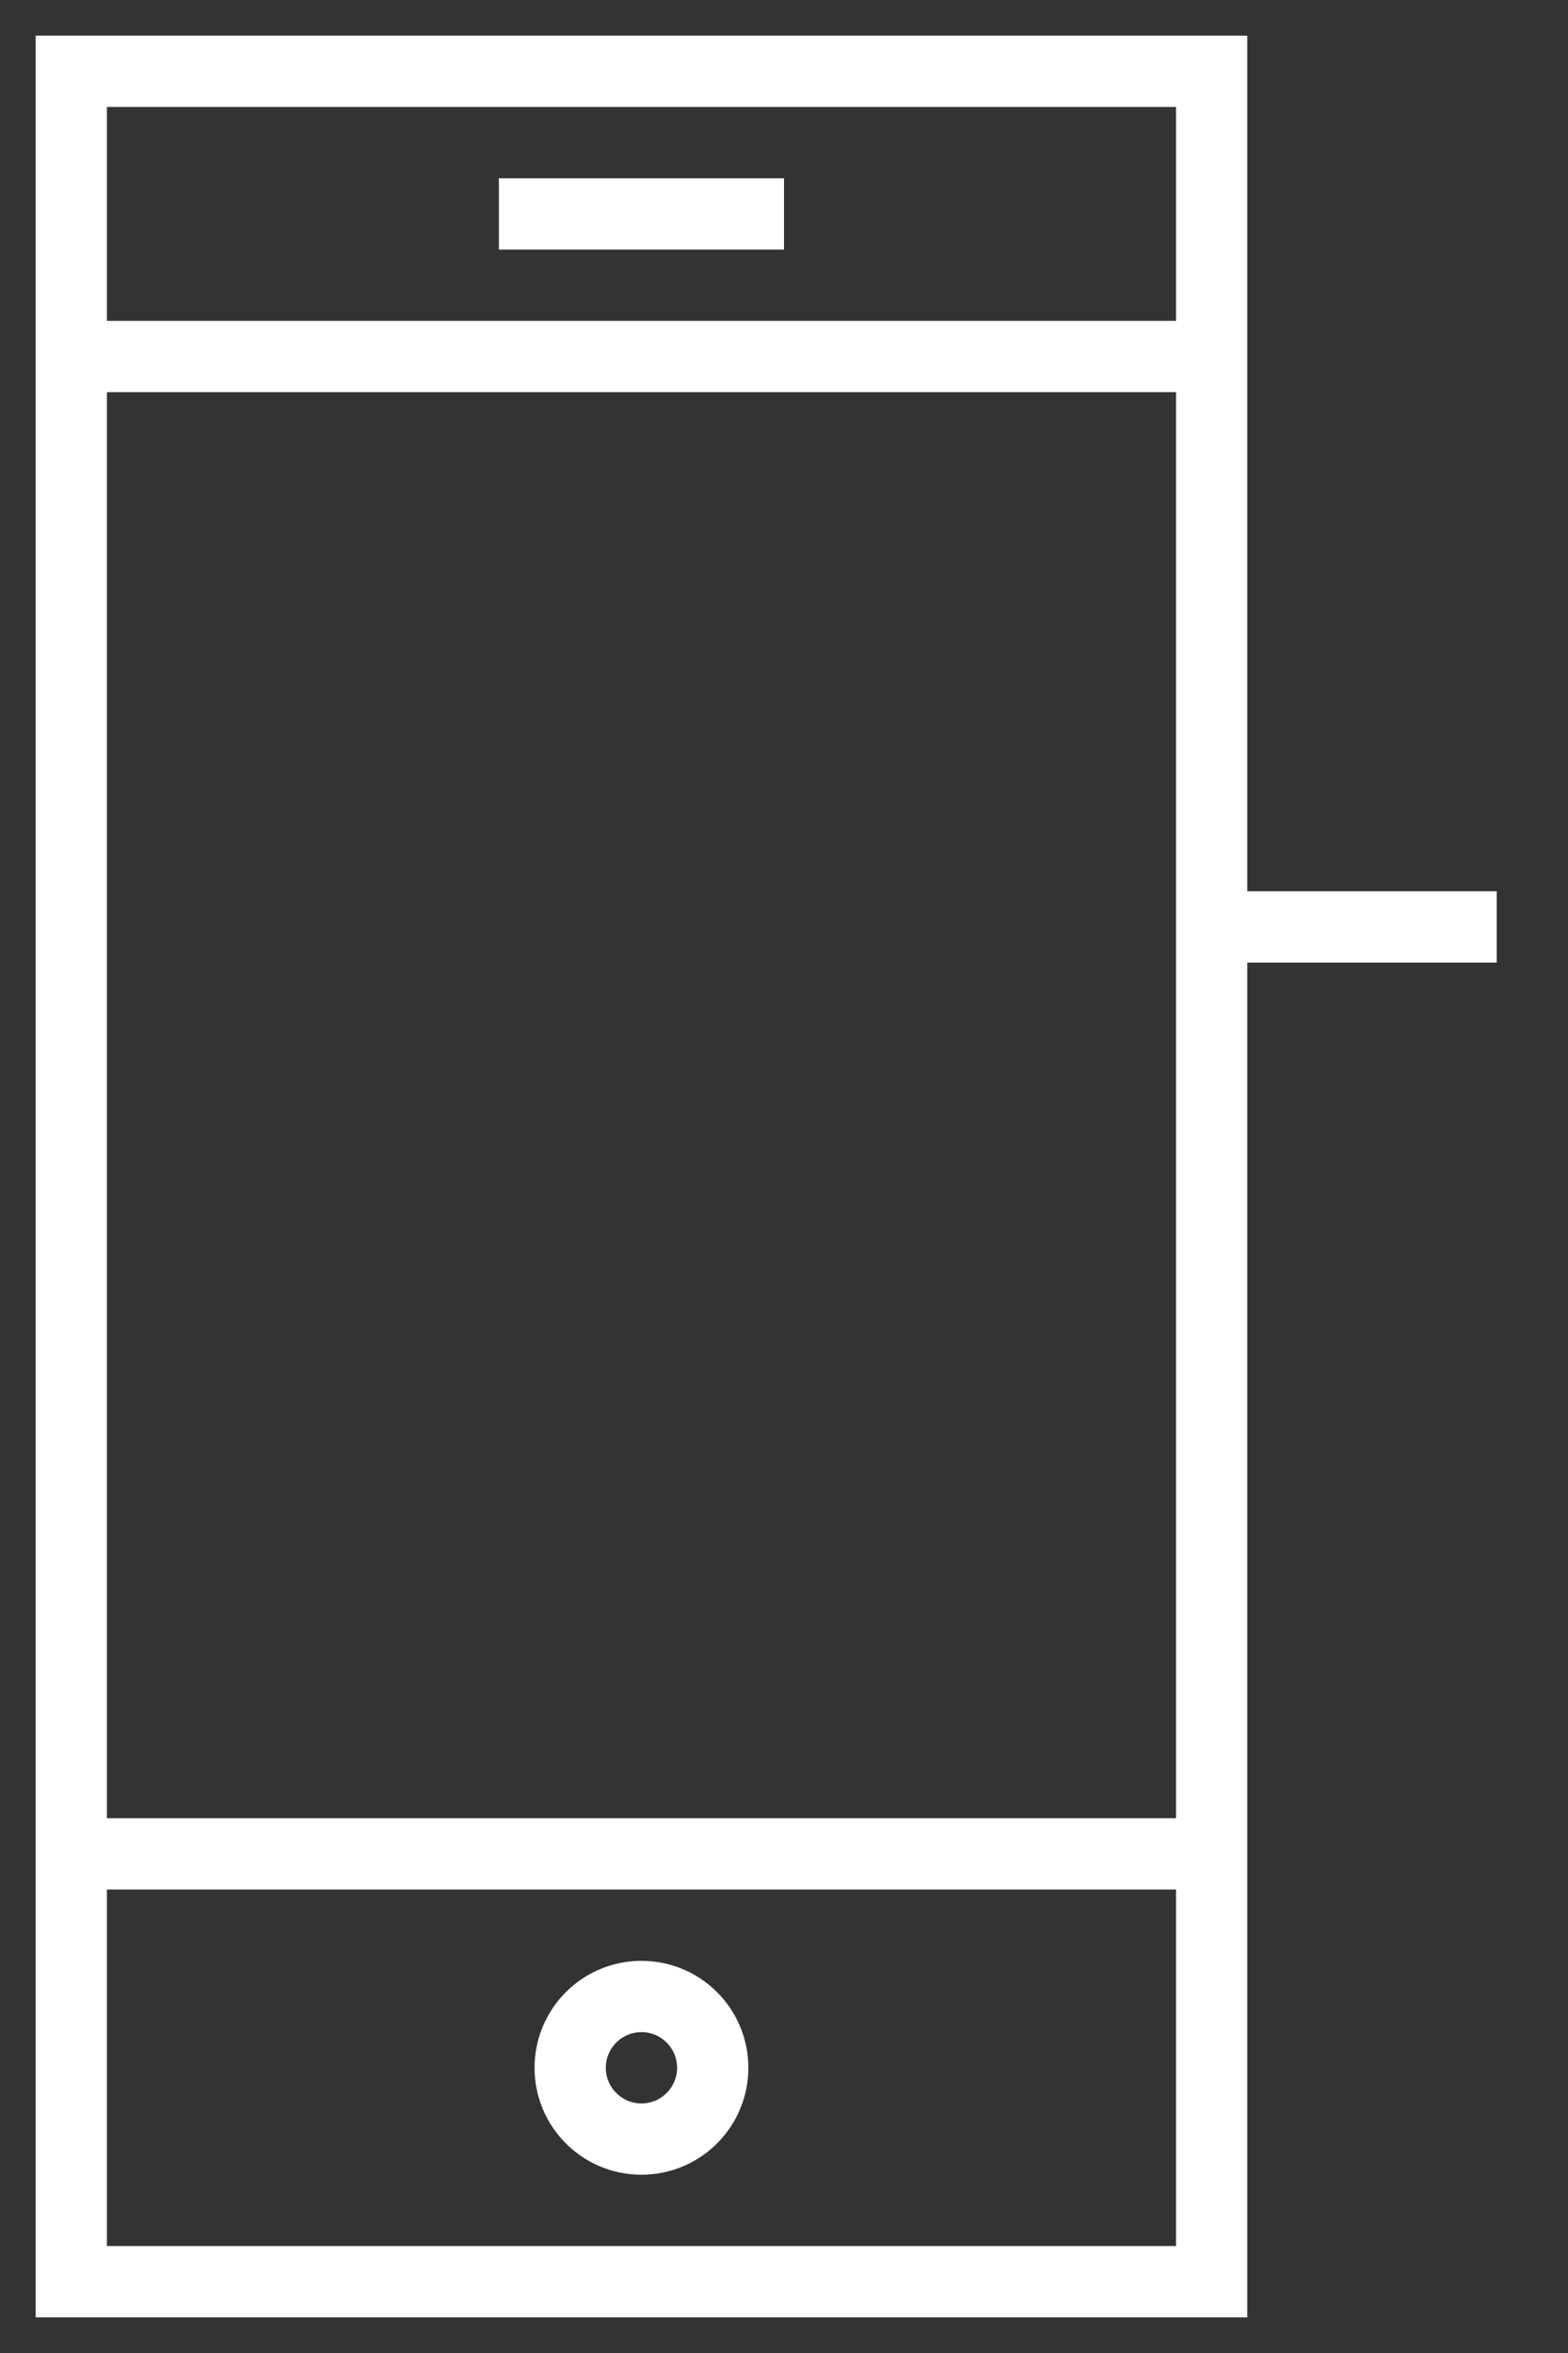 <?xml version="1.0" encoding="UTF-8"?> <svg xmlns="http://www.w3.org/2000/svg" viewBox="1982 2467 44 66" width="44" height="66"><rect x="1982" y="2467" width="44" height="66" fill="#333333" stroke="none"/><path fill="none" stroke="#ffffff" fill-opacity="1" stroke-width="2" stroke-opacity="1" color="rgb(51, 51, 51)" font-size-adjust="none" stroke-miterlimit="10" x="16" y="1" width="32" height="62" id="tSvg1a332bcad1" title="Rectangle 1" d="M 1984 2469 C 1994.667 2469 2005.333 2469 2016 2469 C 2016 2489.667 2016 2510.333 2016 2531 C 2005.333 2531 1994.667 2531 1984 2531C 1984 2510.333 1984 2489.667 1984 2469Z"></path><line color="rgb(51, 51, 51)" font-size-adjust="none" stroke-miterlimit="10" stroke-width="2" stroke="#ffffff" fill="none" x1="1996" y1="2473" x2="2004" y2="2473" id="tSvg7ec8d42b5d" title="Line 1" fill-opacity="1" stroke-opacity="1"></line><line color="rgb(51, 51, 51)" font-size-adjust="none" stroke-miterlimit="10" stroke-width="2" stroke="#ffffff" fill="none" x1="1984" y1="2519" x2="2016" y2="2519" id="tSvg114dbbcd2c" title="Line 2" fill-opacity="1" stroke-opacity="1"></line><line color="rgb(51, 51, 51)" font-size-adjust="none" stroke-miterlimit="10" stroke-width="2" stroke="#ffffff" fill="none" x1="1984" y1="2477" x2="2016" y2="2477" id="tSvg94d2be9724" title="Line 3" fill-opacity="1" stroke-opacity="1"></line><ellipse color="rgb(51, 51, 51)" font-size-adjust="none" stroke-linejoin="bevel" stroke-miterlimit="10" stroke-width="2" stroke="#ffffff" fill="none" cx="2000" cy="2525" r="2" id="tSvg6bb45f9e8" title="Ellipse 1" fill-opacity="1" stroke-opacity="1" rx="2" ry="2" style="transform: rotate(0deg);"></ellipse><line fill="none" fill-opacity="1" stroke="#ffffff" stroke-opacity="1" stroke-width="2" fill-rule="evenodd" display="undefined" stroke-linecap="undefined" stroke-linejoin="undefined" stroke-dasharray="undefined" paint-order="undefined" id="tSvg21d8ba9a1d" title="Line 4" x1="2016" y1="2493" x2="2024" y2="2493"></line><defs> </defs></svg> 